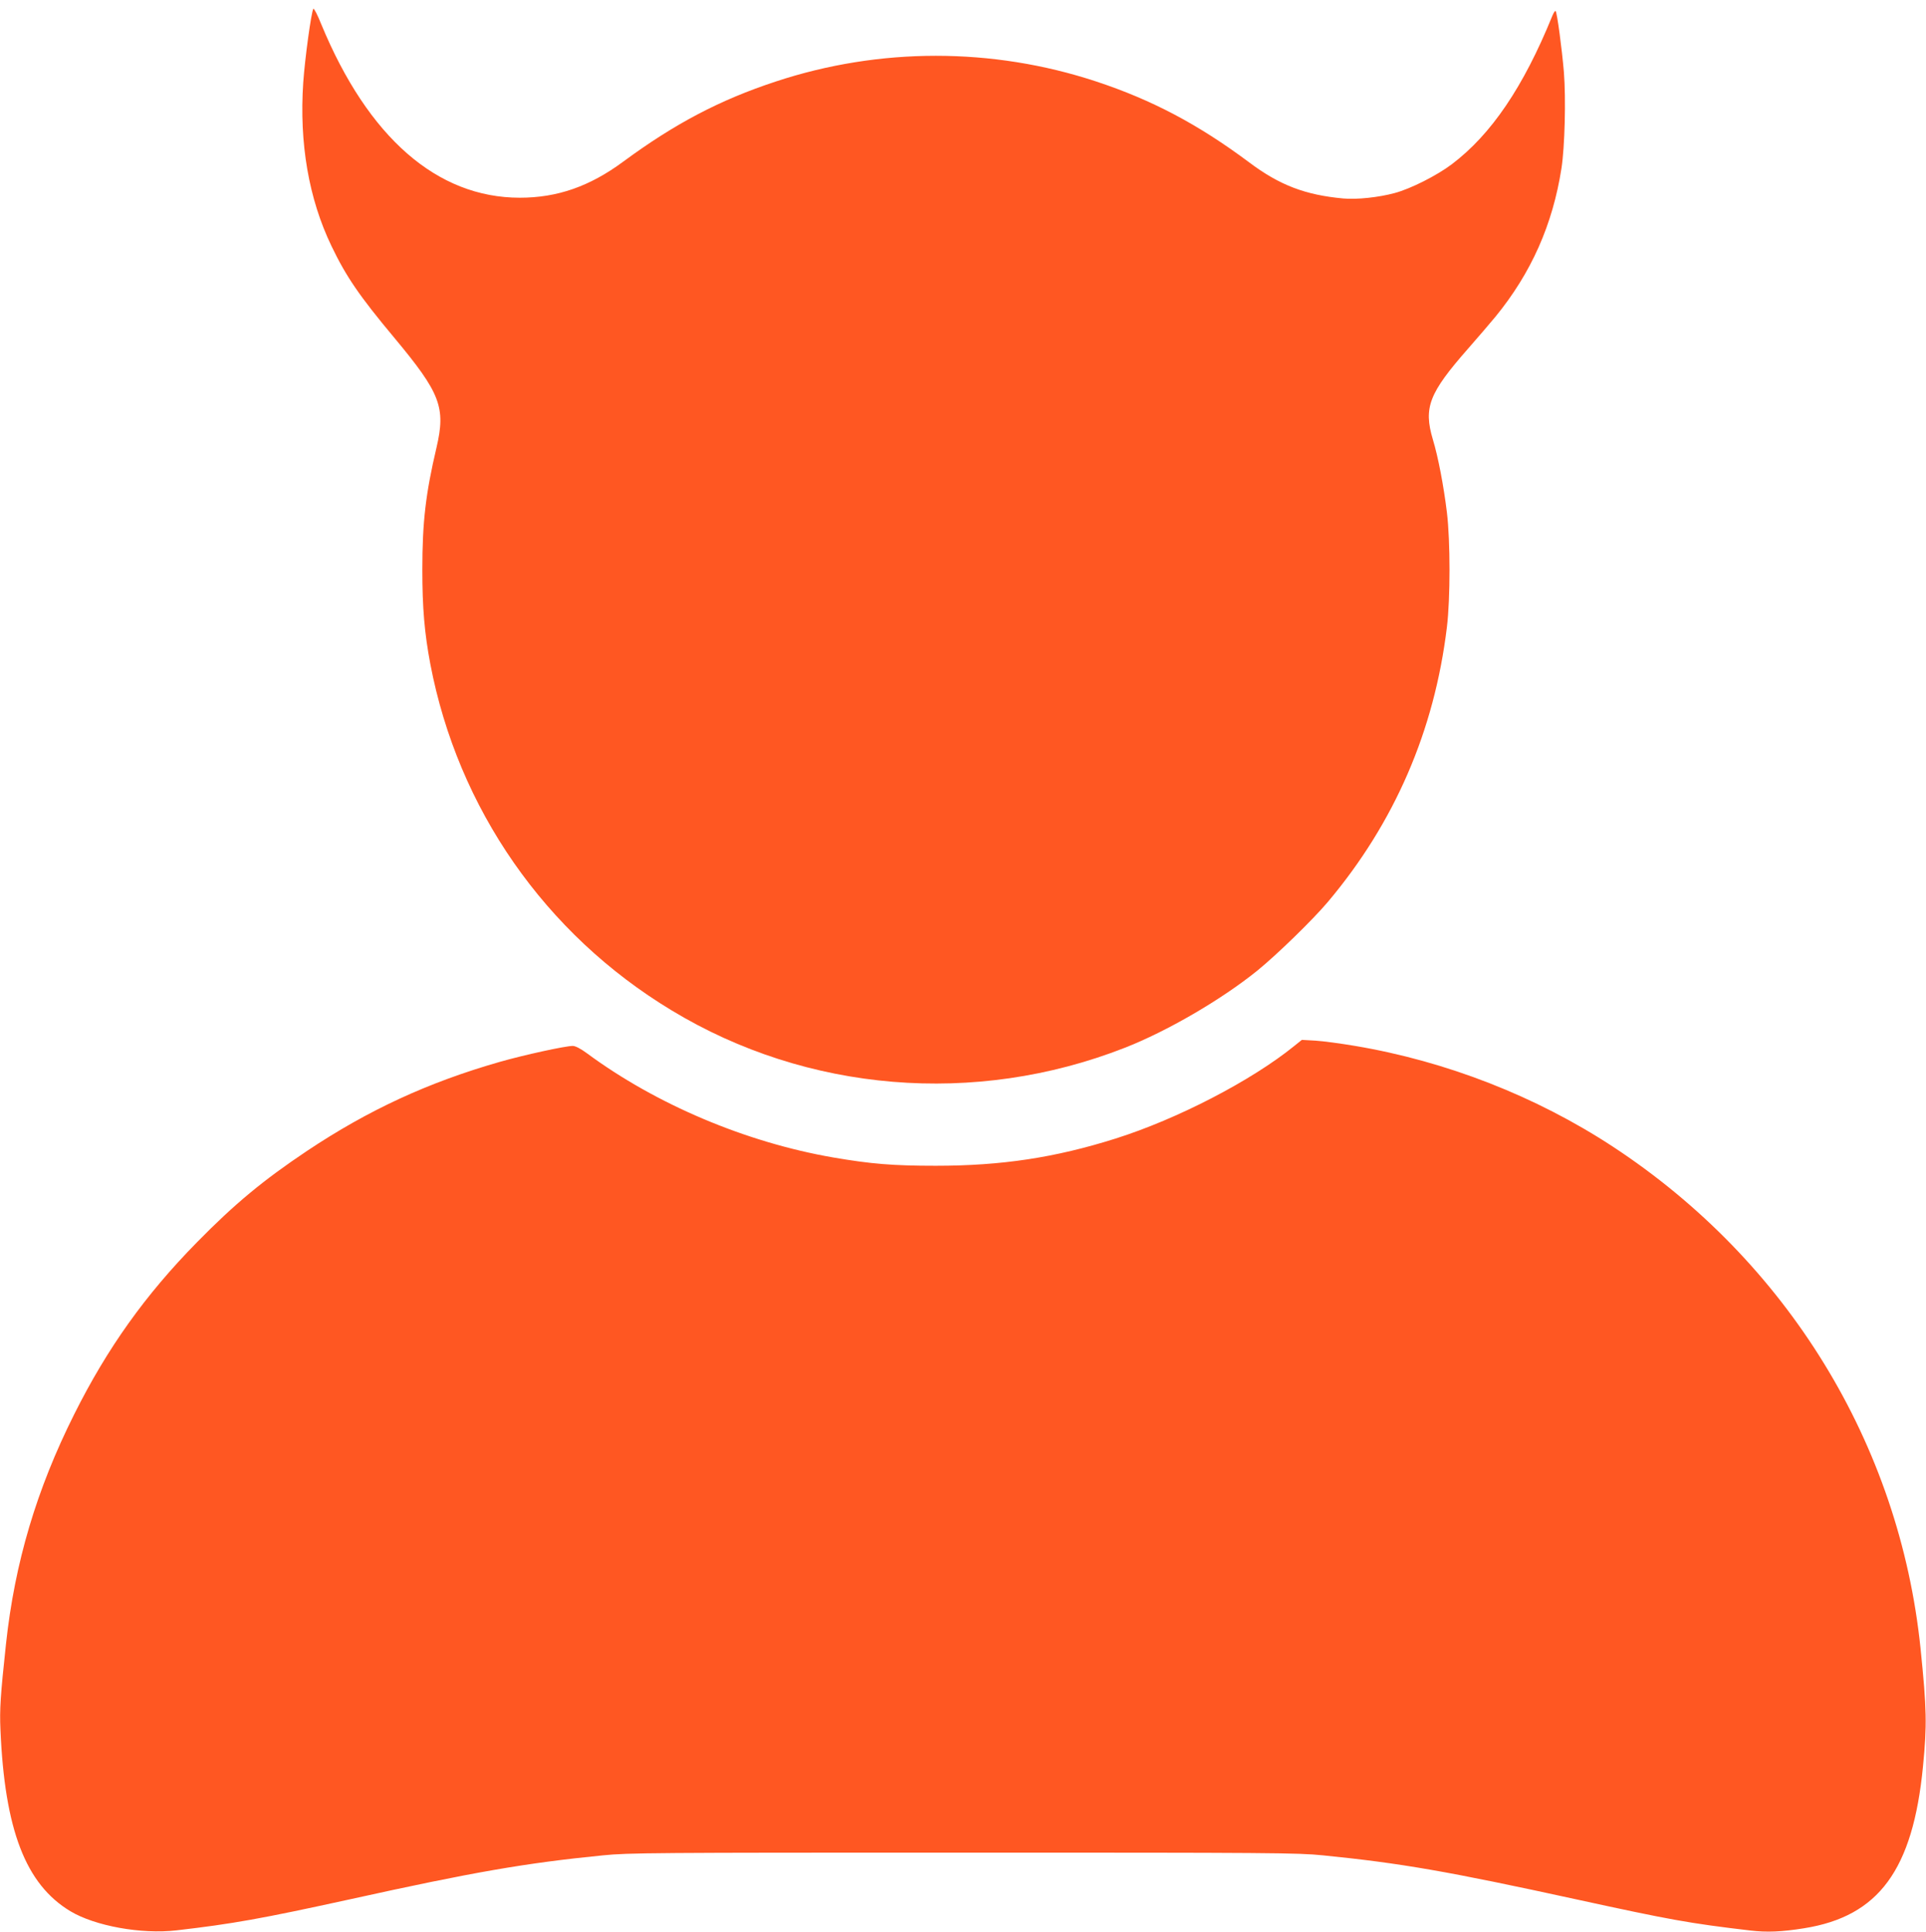 <?xml version="1.0" standalone="no"?>
<!DOCTYPE svg PUBLIC "-//W3C//DTD SVG 20010904//EN"
 "http://www.w3.org/TR/2001/REC-SVG-20010904/DTD/svg10.dtd">
<svg version="1.0" xmlns="http://www.w3.org/2000/svg"
 width="1276pt" height="1280pt" viewBox="0 0 1276 1280"
 preserveAspectRatio="xMidYMid meet">
<g transform="translate(0,1280) scale(0.1,-0.1)"
fill="#ff5722" stroke="none">
<path d="M2076 12742 c-14 -23 -56 -329 -67 -489 -27 -401 36 -769 187 -1083
97 -202 184 -330 418 -610 304 -365 340 -459 278 -725 -72 -306 -94 -494 -94
-810 0 -251 14 -418 53 -625 183 -958 760 -1788 1598 -2294 897 -544 2012
-636 3001 -249 282 110 641 319 880 512 129 105 366 335 468 456 441 524 705
1133 788 1820 23 190 23 569 0 760 -21 173 -58 368 -93 483 -63 212 -26 307
234 603 66 75 147 170 181 211 237 290 379 610 437 983 22 142 30 460 16 638
-13 153 -45 395 -55 404 -3 4 -13 -11 -22 -33 -191 -470 -404 -784 -664 -981
-100 -76 -275 -164 -380 -192 -107 -29 -251 -44 -340 -36 -252 23 -423 88
-625 240 -335 250 -642 413 -1015 536 -687 226 -1433 226 -2120 -1 -371 -122
-669 -279 -1011 -531 -222 -164 -436 -239 -685 -239 -548 0 -1005 399 -1315
1148 -25 63 -49 109 -53 104z"/>
<path d="M8575 5870 c-285 -231 -776 -485 -1185 -614 -399 -126 -753 -180
-1190 -180 -285 0 -429 12 -680 55 -578 100 -1172 351 -1631 690 -42 31 -77
49 -94 49 -50 0 -324 -60 -485 -106 -475 -136 -870 -319 -1275 -589 -290 -194
-479 -350 -731 -607 -341 -347 -593 -700 -812 -1138 -250 -499 -394 -984 -452
-1520 -37 -344 -43 -436 -37 -570 28 -664 167 -1025 463 -1203 163 -98 471
-154 703 -127 372 43 562 77 1151 206 815 180 1161 240 1675 291 167 17 335
18 2385 18 2050 0 2218 -1 2385 -18 517 -52 823 -105 1680 -292 619 -135 744
-158 1151 -206 110 -13 208 -9 357 15 494 79 720 386 787 1071 27 276 25 381
-16 782 -139 1355 -883 2567 -2039 3326 -508 333 -1101 565 -1707 667 -95 16
-213 32 -263 35 l-90 5 -50 -40z"/>
</g>
</svg>
